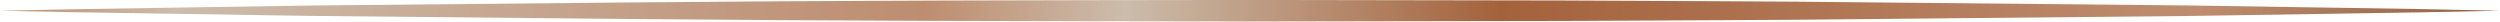 <svg xmlns="http://www.w3.org/2000/svg" xmlns:xlink="http://www.w3.org/1999/xlink" id="Capa_2" viewBox="0 0 464.33 4"><defs><style>      .cls-1 {        fill: url(#New_Gradient_Swatch_copy);      }    </style><linearGradient id="New_Gradient_Swatch_copy" data-name="New Gradient Swatch copy" x1="464.33" y1="2" x2="0" y2="2" gradientUnits="userSpaceOnUse"><stop offset="0" stop-color="#906043"></stop><stop offset=".12" stop-color="#be8d70"></stop><stop offset=".4" stop-color="#a4623c"></stop><stop offset=".55" stop-color="#ccbcab"></stop><stop offset=".63" stop-color="#be8d70"></stop><stop offset=".93" stop-color="#ccbcab"></stop><stop offset="1" stop-color="#be8d70"></stop></linearGradient></defs><g id="Capa_2-2" data-name="Capa_2"><path class="cls-1" d="M0,2l14.51-.3,14.51-.23,29.02-.45,58.04-.56c38.69-.37,77.39-.42,116.08-.47l58.04.1c19.35.12,38.69.13,58.04.36l58.04.56,29.02.45,14.51.23,14.51.3-14.51.3-14.51.23-29.02.45-58.04.56c-19.35.23-38.69.24-58.04.36l-58.04.1c-38.69-.05-77.39-.1-116.08-.47l-58.04-.56-29.02-.45-14.51-.23L0,2Z"></path></g></svg>